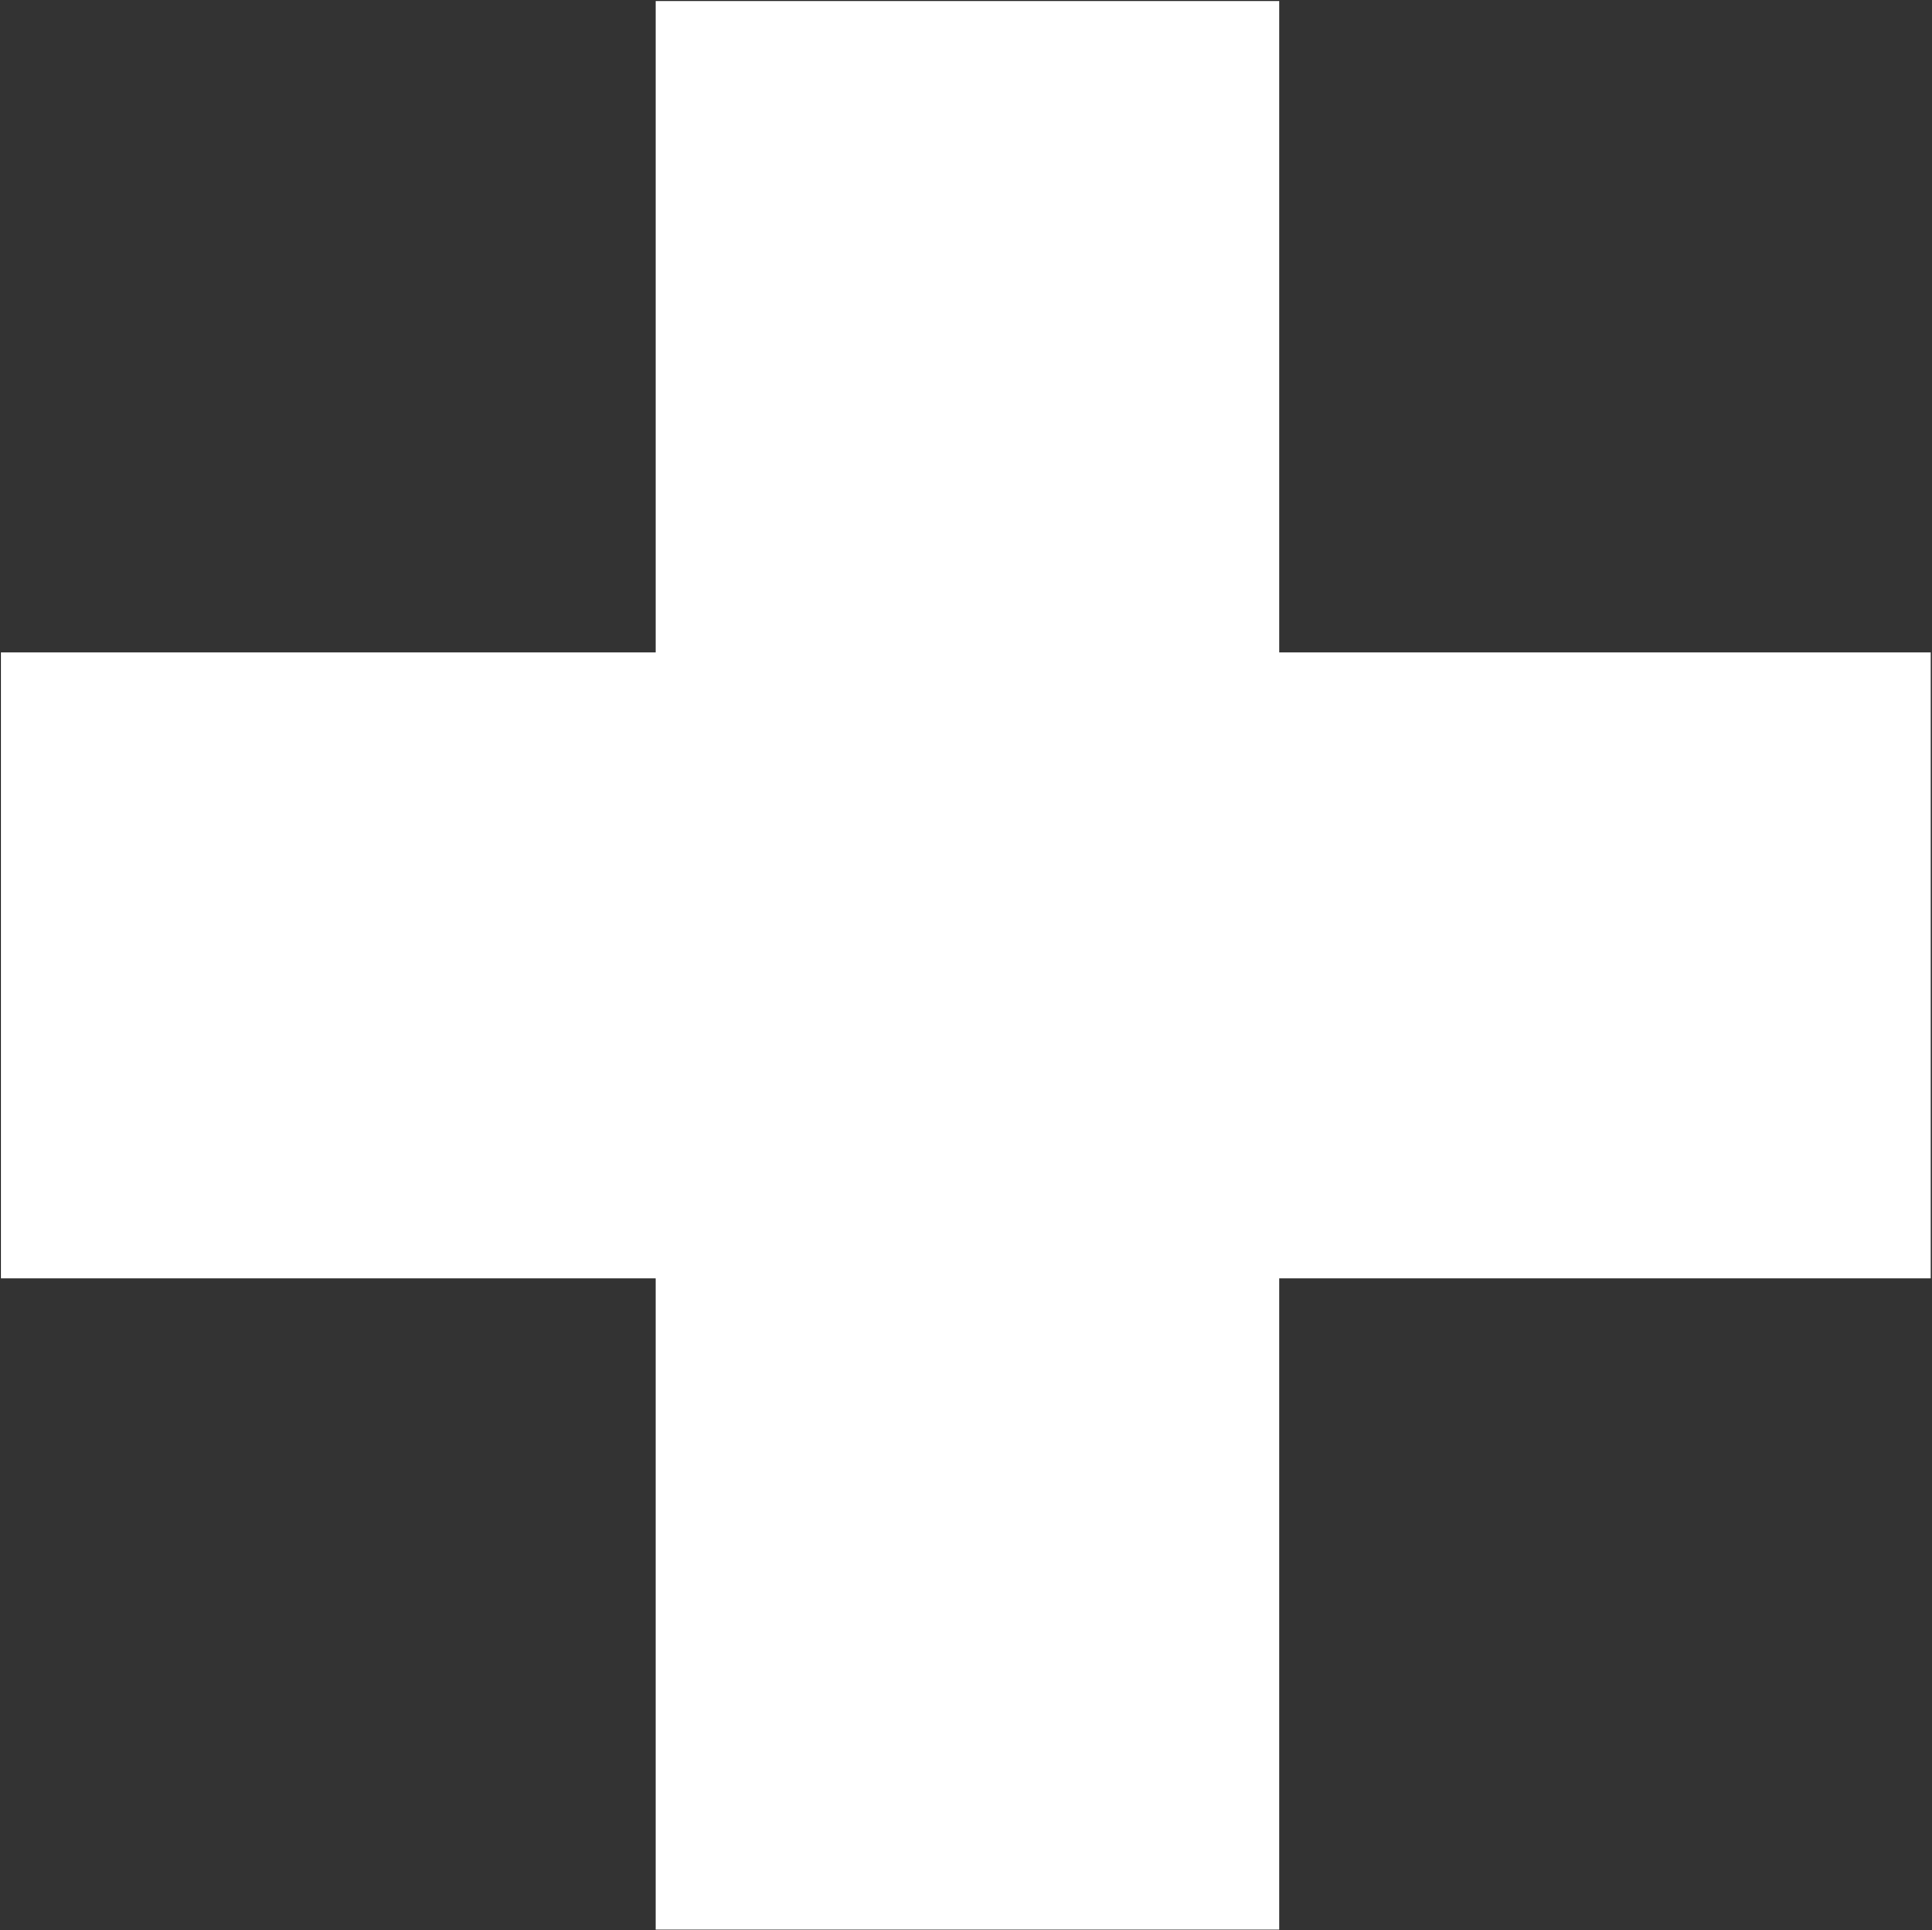 <svg version="1.2" xmlns="http://www.w3.org/2000/svg" viewBox="0 0 1510 1509" width="1510" height="1509">
	<rect x="0" y="0" width="1510" height="1509" fill="#333333" stroke="none"/>
	<title>BL-Corporate-Logo-rev-whiteEPS-ai</title>
	<style>
		.s0 { fill: #ffffff } 
	</style>
	<g id="Layer 1">
		<g id="&lt;Group&gt;">
			<path id="&lt;Path&gt;" class="s0" d="m1509 999.3h-509.2v0.1 509.1h-487.3v-509.1h-0.1v-0.1h-511.7v-489.3h511.8v-509.2h487.3v509.2h509.2z"/>
		</g>
	</g>
</svg>